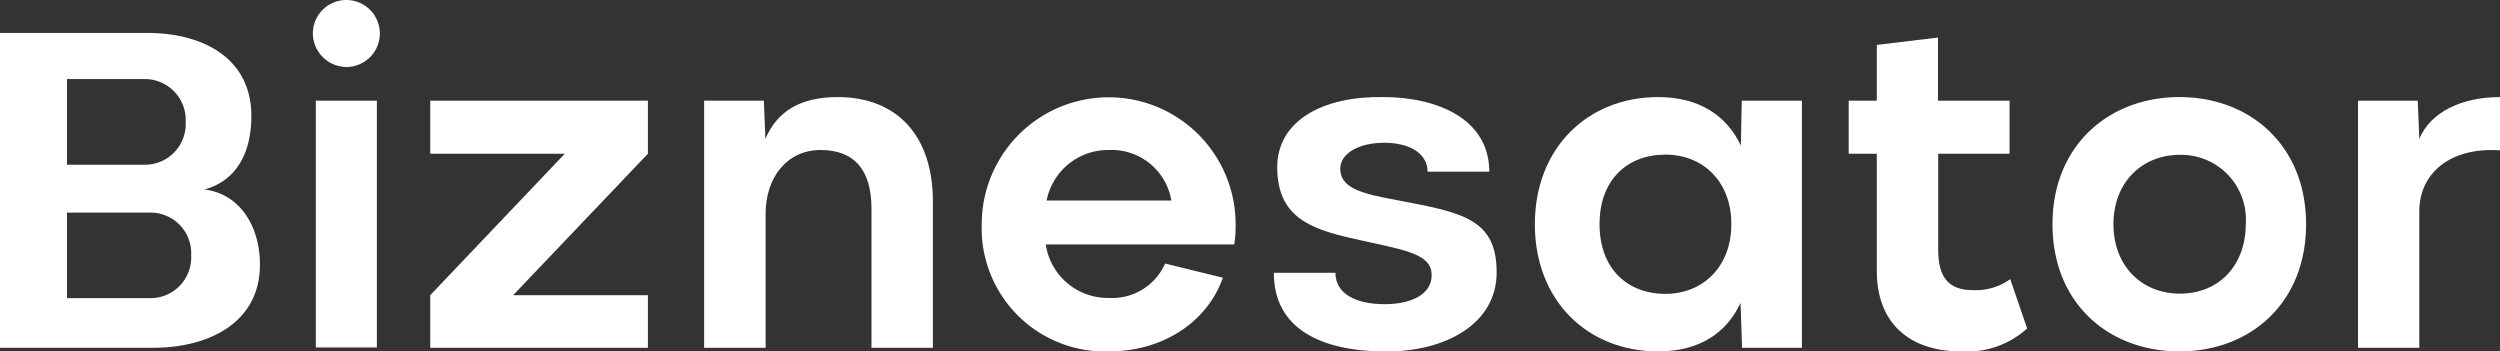 <?xml version="1.0" encoding="UTF-8"?> <svg xmlns="http://www.w3.org/2000/svg" viewBox="0 0 227.66 32"><rect x="0" y="0" width="227.66" height="32" fill="#333333" stroke="none"/> <defs> <style>.cls-1{fill:#fff;}</style> </defs> <title>logo_biznesator_white_002</title> <g id="Layer_2" data-name="Layer 2"> <g id="Layer_1-2" data-name="Layer 1"> <path class="cls-1" d="M23.67,24.1c0,5.32-4.7,7.57-9.72,7.57H0V3H13.42c5,0,9.47,2.25,9.47,7.57,0,3.46-1.45,5.93-4.29,6.69C21.71,17.6,23.67,20.46,23.67,24.1ZM6.1,15h7a3.71,3.71,0,0,0,3.81-3.89,3.73,3.73,0,0,0-3.81-3.91h-7Zm11.31,8.26a3.71,3.71,0,0,0-3.8-3.9H6.1v7.79h7.51A3.71,3.71,0,0,0,17.41,23.28Z"></path> <path class="cls-1" d="M28.49,3A3.05,3.05,0,1,1,31.56,6.1,3.08,3.08,0,0,1,28.49,3Zm5.83,28.64H28.76V9.17h5.56Z"></path> <path class="cls-1" d="M59,14,46.73,26.88H59v4.79H39.18V26.88L51.43,14H39.18V9.17H59Z"></path> <path class="cls-1" d="M79.36,19c0-3.54-1.57-5.34-4.64-5.34s-5,2.53-5,5.79V31.67H64.12V9.17h5.44l.14,3.47c1.07-2.49,3.16-3.8,6.57-3.8,5.47,0,8.68,3.58,8.68,9.47V31.67H79.36Z"></path> <path class="cls-1" d="M112.4,22.26H95.23A5.71,5.71,0,0,0,101,27.13,5.26,5.26,0,0,0,106.1,24l5.26,1.29C109.88,29.48,105.71,32,101,32A11.22,11.22,0,0,1,89.4,20.42a11.56,11.56,0,1,1,23.12,0A11.23,11.23,0,0,1,112.4,22.26Zm-17.1-4h11.37a5.52,5.52,0,0,0-5.71-4.6A5.7,5.7,0,0,0,95.3,18.31Z"></path> <path class="cls-1" d="M130,15.63C130,14,128.4,13,126.05,13s-4,1-4,2.35c0,1.78,1.9,2.28,5.24,2.89,5.89,1.12,9,1.68,9,6.57,0,4.66-4.63,7.26-10.27,7.2S116,30,116,24.84h5.61c0,1.94,1.9,2.86,4.48,2.86s4.32-1,4.28-2.66c0-2.06-2.83-2.31-7.21-3.33-3.92-.88-6.81-2-6.85-6.41s4.32-6.56,9.66-6.46c4.93,0,9.65,2,9.65,6.79Z"></path> <path class="cls-1" d="M164.09,9.17v22.5h-5.45l-.14-4.09C157.25,30.28,154.8,32,151,32c-6.44,0-11.23-4.62-11.23-11.58S144.59,8.84,151,8.84c3.77,0,6.26,1.72,7.53,4.42l.08-4.09Zm-6.43,11.19c0-3.73-2.49-6.28-6-6.28s-6,2.33-6,6.34,2.5,6.34,6,6.34S157.7,24.18,157.66,20.36Z"></path> <path class="cls-1" d="M184.6,29.91a8.15,8.15,0,0,1-6,2.09c-4.54,0-7.69-2.4-7.69-7.35V14h-2.56V9.17h2.56V4.09l5.57-.67V9.17H183V14H176.5v8.72c0,2.6,1,3.7,3.17,3.7a5.36,5.36,0,0,0,3.39-1Z"></path> <path class="cls-1" d="M186.91,20.42c0-7.2,5.16-11.58,11.56-11.58S210,13.22,210,20.42,204.9,32,198.47,32,186.91,27.64,186.91,20.42Zm17.6,0a5.9,5.9,0,0,0-6-6.32c-3.5,0-6.05,2.55-6.05,6.32s2.55,6.32,6.05,6.32S204.49,24.24,204.51,20.42Z"></path> <path class="cls-1" d="M220.31,19.29V31.67h-5.58V9.17h5.44l.14,3.47c1.06-2.49,3.93-3.8,7.35-3.8v4.85C223.07,13.38,220.29,15.82,220.31,19.29Z"></path> </g> </g> </svg> 